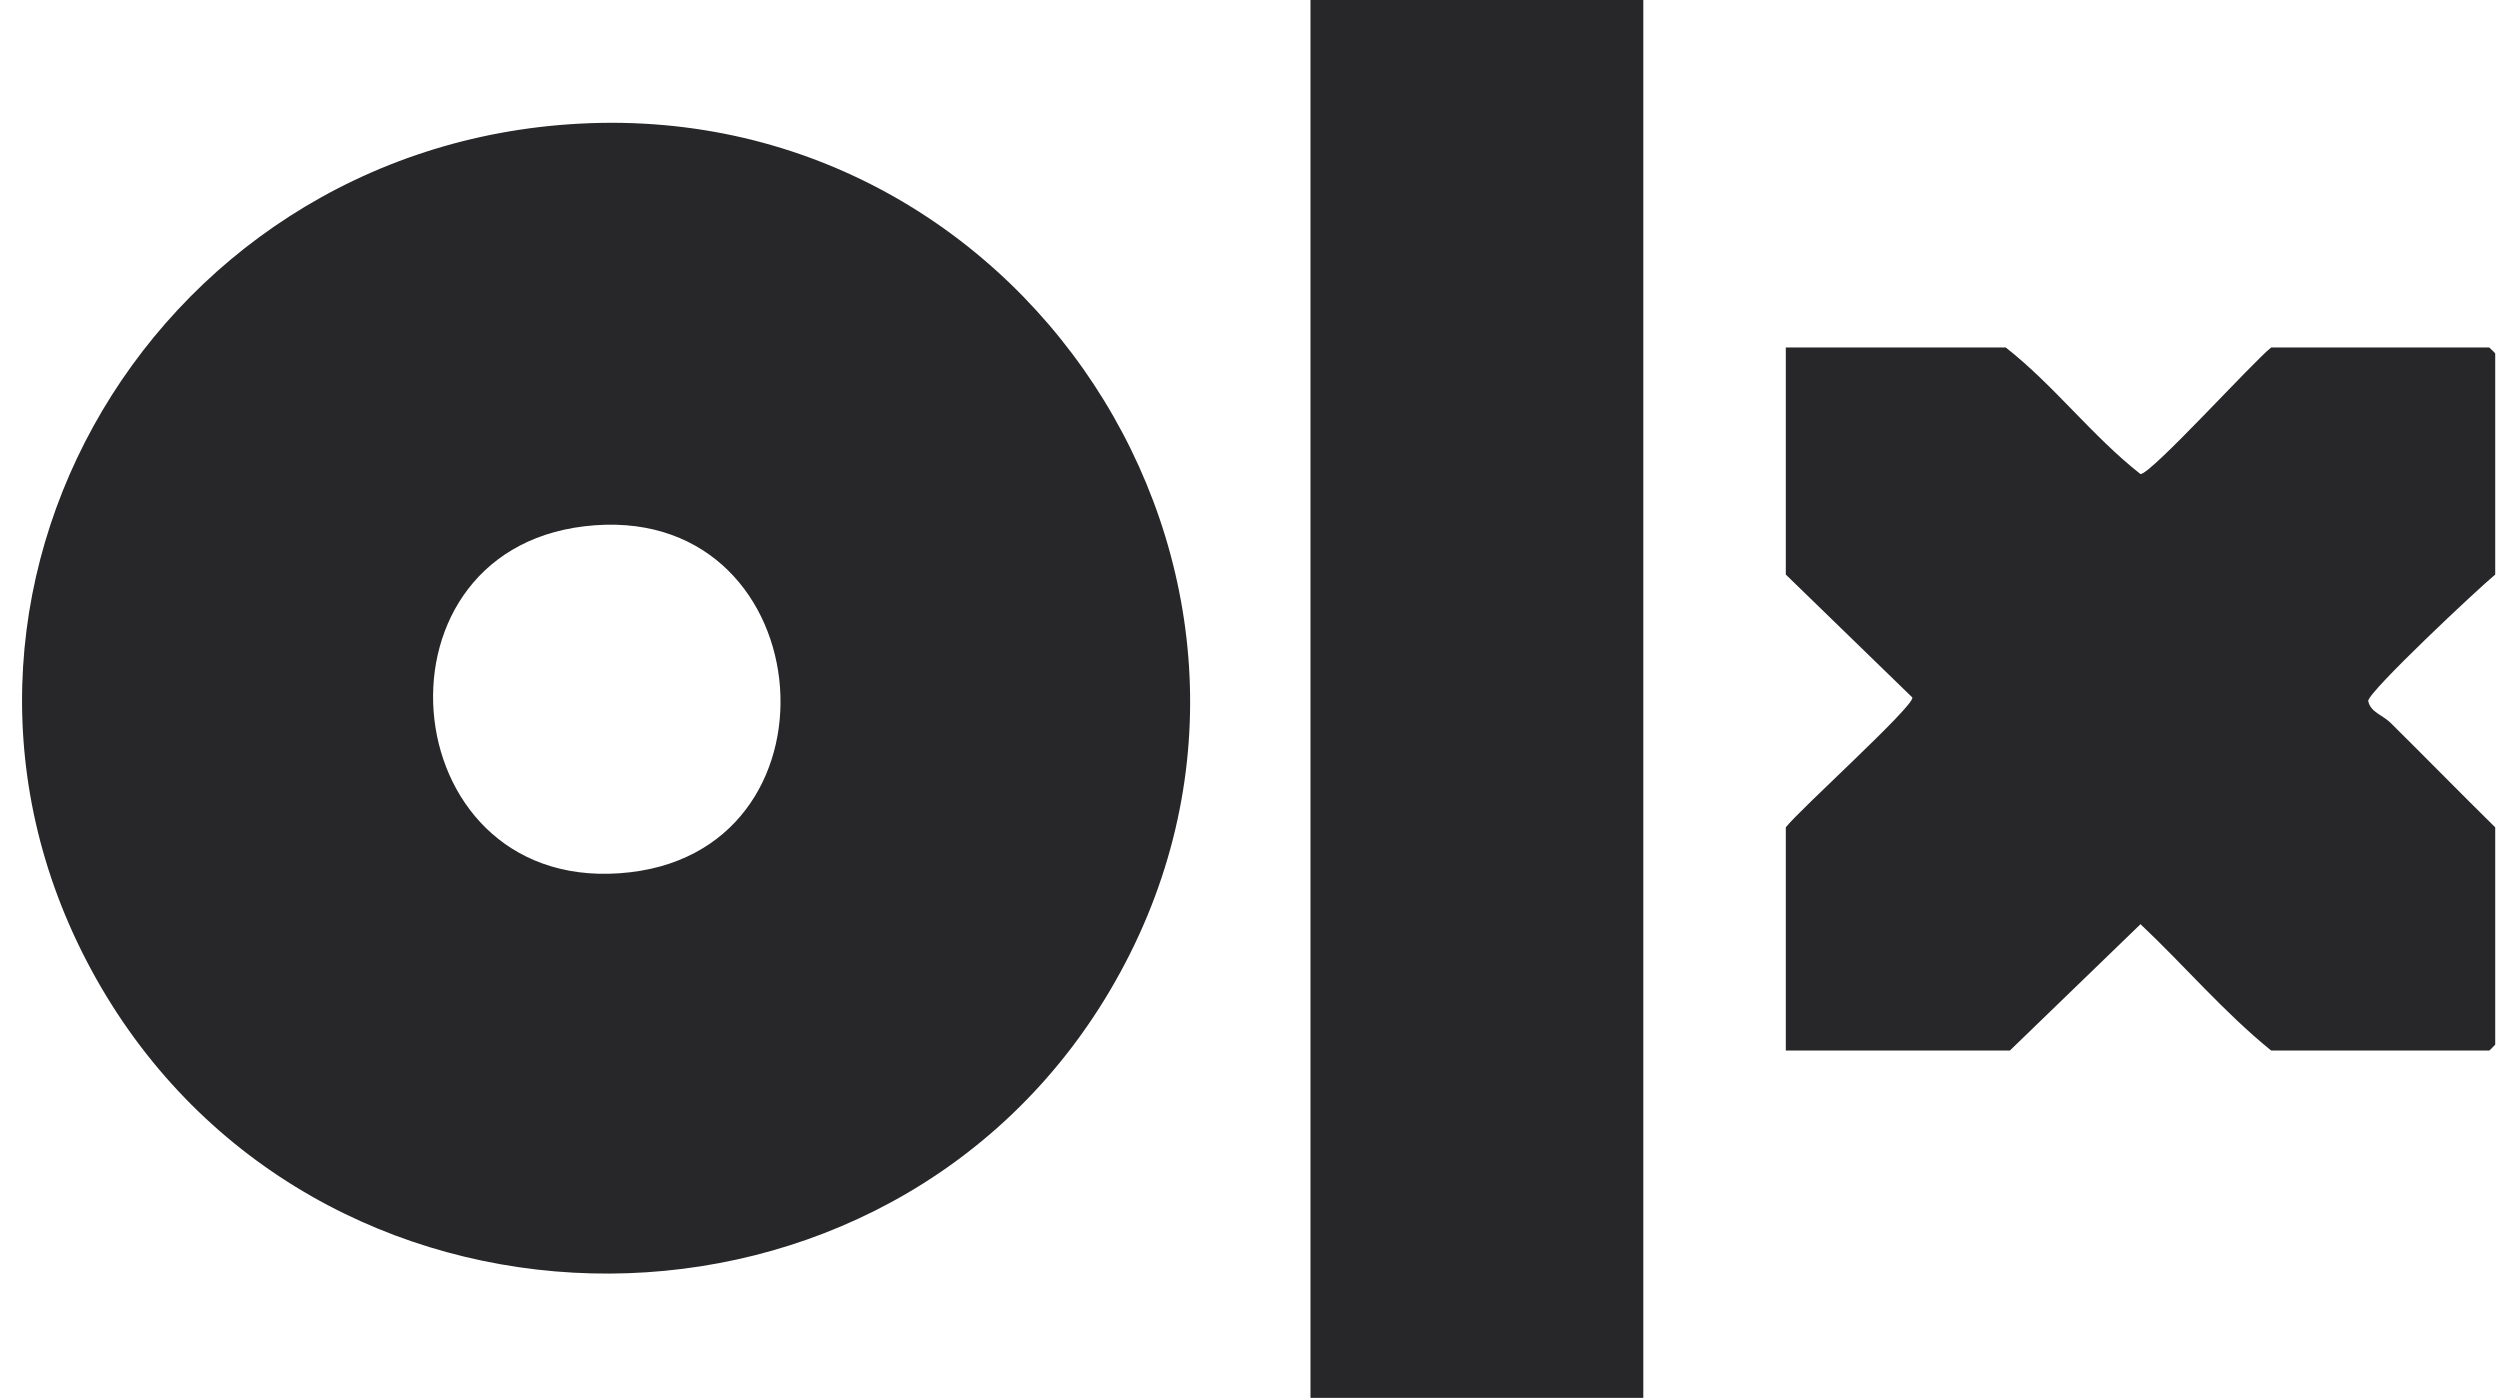 <svg xmlns="http://www.w3.org/2000/svg" fill="none" viewBox="0 0 93 52" height="52" width="93">
<g clip-path="url(#clip0_6231_1308)">
<path fill="#27272A" d="M21.593 4.598C38.565 3.723 49.98 22.162 41.287 36.854C33.041 50.807 12.373 50.894 3.96 37.061C-4.598 22.957 5.349 5.433 21.593 4.598ZM21.745 19.577C13.355 20.571 14.673 33.481 23.453 32.447C31.747 31.469 30.486 18.543 21.745 19.577Z"></path>
<path fill="#27272A" d="M61.131 0H48.75V52H61.131V0Z"></path>
<path fill="#27272A" d="M66.432 39.073V30.777C66.927 30.132 71.197 26.282 71.141 25.948L66.432 21.374V12.926H74.614C76.418 14.342 77.839 16.235 79.627 17.636C80.026 17.636 83.81 13.459 84.488 12.926H92.599C92.599 12.926 92.822 13.133 92.822 13.149V21.374C92.2 21.883 88.105 25.725 88.097 26.075C88.176 26.489 88.631 26.6 88.919 26.879C90.228 28.175 91.513 29.488 92.822 30.777V38.859C92.822 38.859 92.615 39.081 92.599 39.081H84.488C82.74 37.665 81.263 35.923 79.627 34.38L74.766 39.081H66.44L66.432 39.073Z"></path>
</g>
<defs>
<clipPath id="clip0_6231_1308">
<rect transform="translate(0.822)" fill="white" height="52" width="92"></rect>
</clipPath>
</defs>
</svg>
